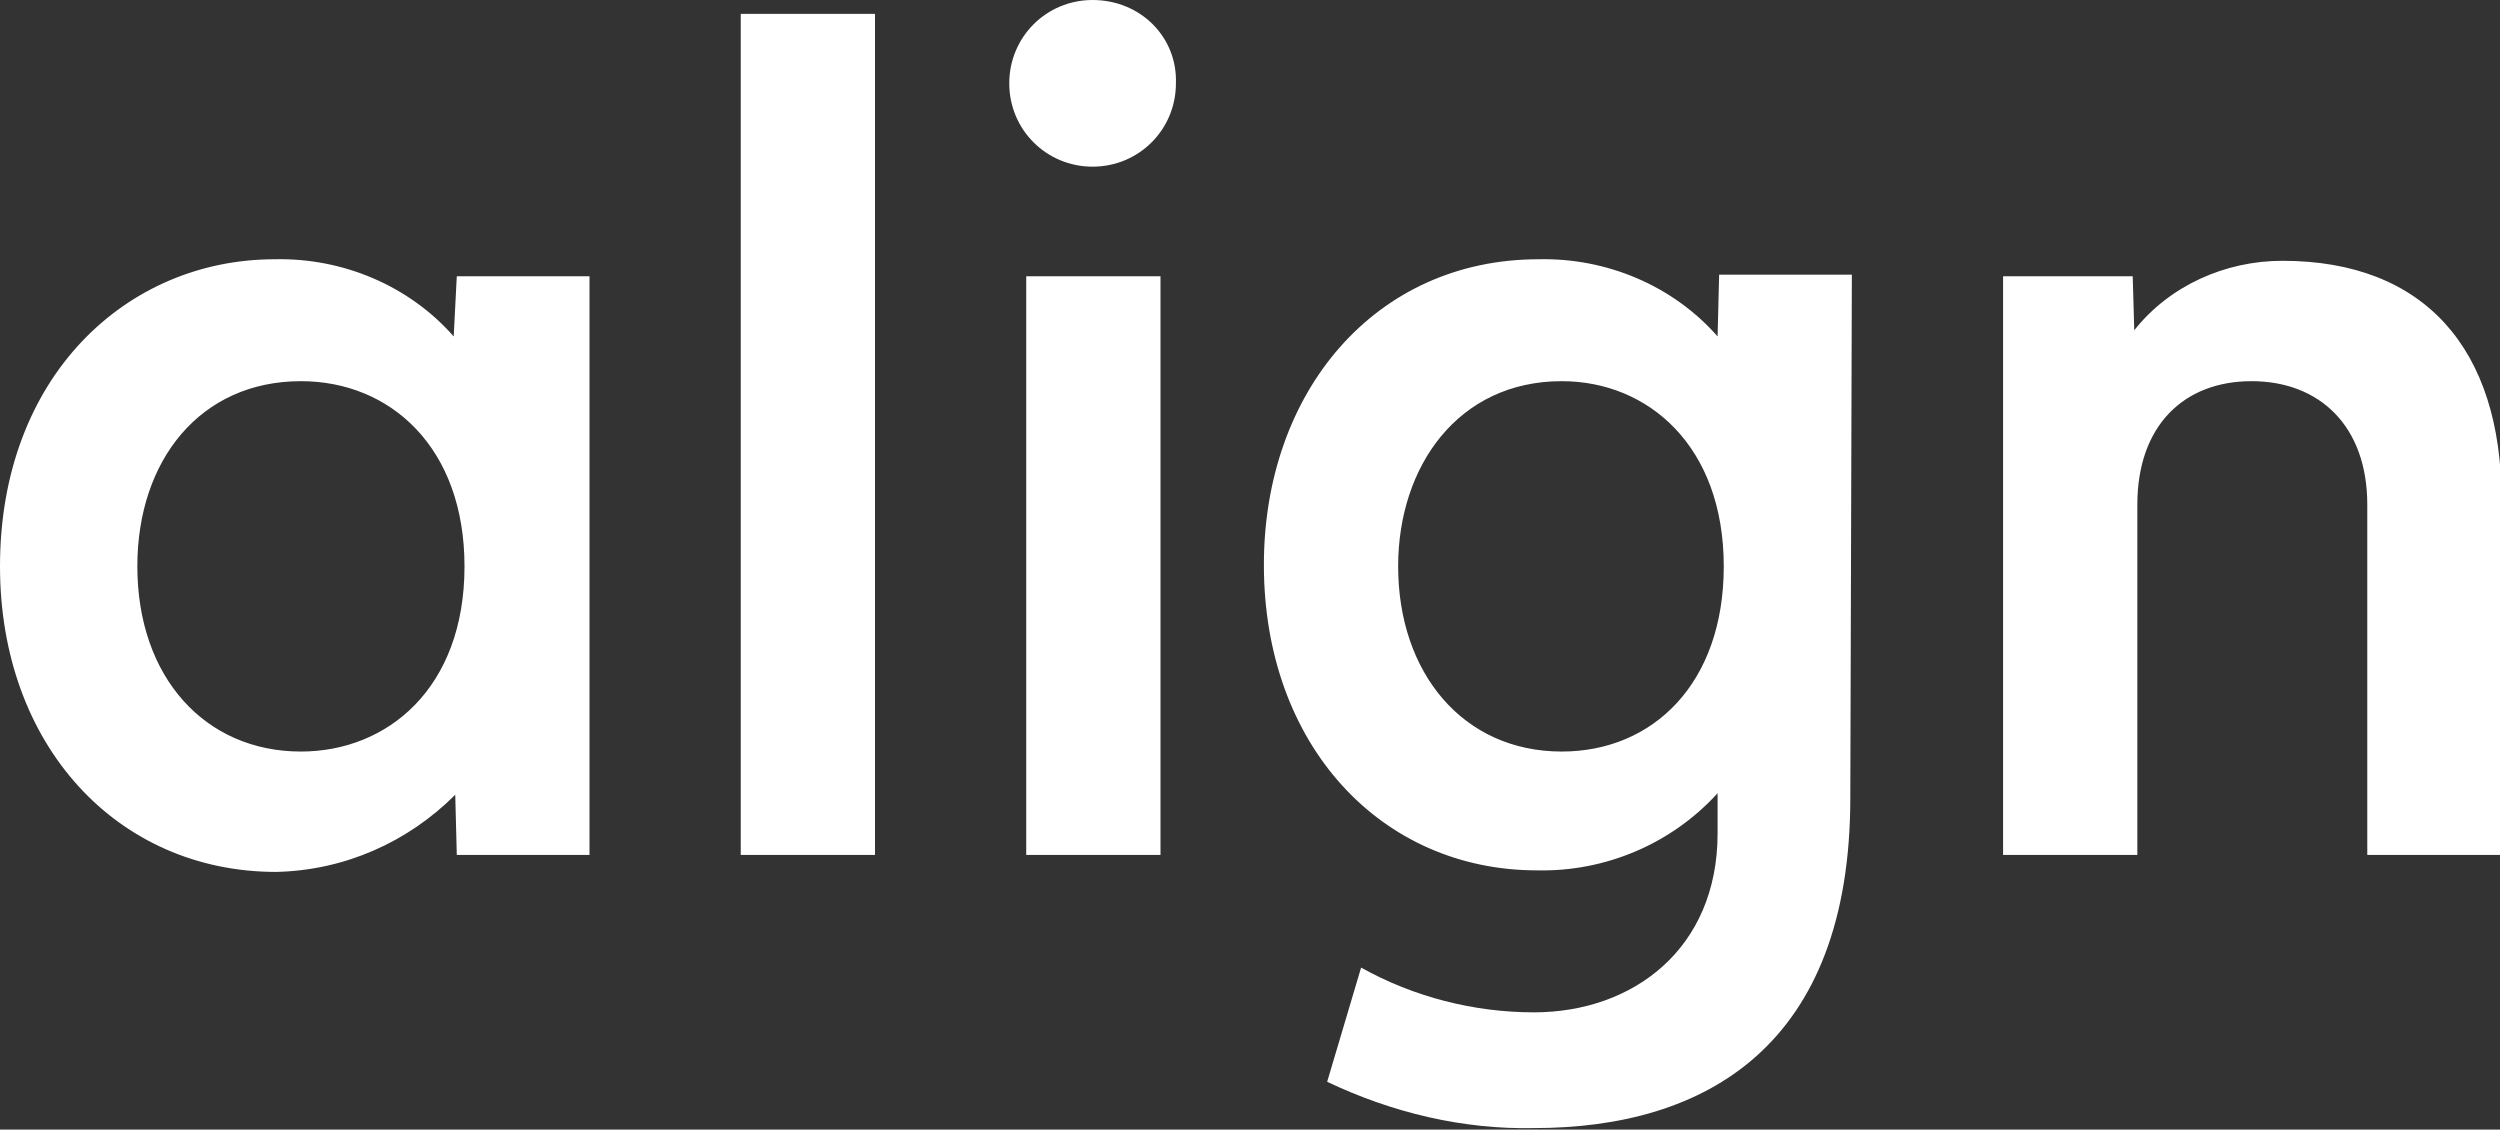<?xml version="1.0" encoding="UTF-8"?> <!-- Generator: Adobe Illustrator 24.1.2, SVG Export Plug-In . SVG Version: 6.00 Build 0) --> <svg xmlns="http://www.w3.org/2000/svg" xmlns:xlink="http://www.w3.org/1999/xlink" id="Layer_1" x="0px" y="0px" viewBox="0 0 162 73.2" style="enable-background:new 0 0 162 73.2;" xml:space="preserve"><rect x="0" y="0" width="162" height="73.2" fill="#333333" stroke="none"/> <style type="text/css"> .st0{fill:#FFFFFF;} </style> <path class="st0" d="M70.8,0c-3,0-5.4,2.4-5.4,5.4s2.4,5.4,5.4,5.4c3,0,5.4-2.4,5.4-5.4c0,0,0,0,0,0C76.3,2.4,73.9,0,70.8,0 C70.9,0,70.8,0,70.8,0"></path> <path class="st0" d="M129.8,17.9h8.4l0.1,3.5c2.3-2.9,5.9-4.5,9.6-4.5c9.2,0,14.2,5.7,14.2,15.5v23h-8.7V32.7c0-5.1-3.1-8-7.5-8 s-7.4,2.9-7.4,8v22.7h-8.7V17.9z M56.7,55.4H48V0.9h8.7L56.7,55.4z M75.2,55.4h-8.7V17.9h8.7V55.4z M29.6,17.9h8.6v37.5h-8.6 l-0.1-3.9c-3.1,3.1-7.2,4.9-11.6,5C7.6,56.5,0,48.3,0,36.7c0-12.3,8.2-19.9,17.8-19.9c4.4-0.1,8.7,1.7,11.6,5L29.6,17.9z M8.9,36.7 c0,7.2,4.4,12,10.6,12c5.6,0,10.6-4.1,10.6-12c0-7.7-4.8-12-10.6-12C13,24.7,8.9,29.8,8.9,36.7 M111.7,36.7c0-7.8-4.9-12-10.5-12 c-6.7,0-10.6,5.5-10.6,12c0,6.9,4.2,12,10.6,12C107.1,48.7,111.7,44.3,111.7,36.7 M119.9,51.7c0,16.1-9.4,21.4-20.5,21.4 c-4.6,0.1-9.2-1-13.4-3l2.2-7.4c3.4,1.9,7.3,2.9,11.2,2.9c6.4,0,11.9-4.1,11.9-11.6v-2.6c-3,3.3-7.3,5.1-11.7,5 c-10.1,0-17.7-8.1-17.7-19.8c0-11.2,7.2-19.8,17.8-19.8c4.4-0.1,8.7,1.7,11.6,5l0.1-4h8.6L119.9,51.7z"></path> </svg> 